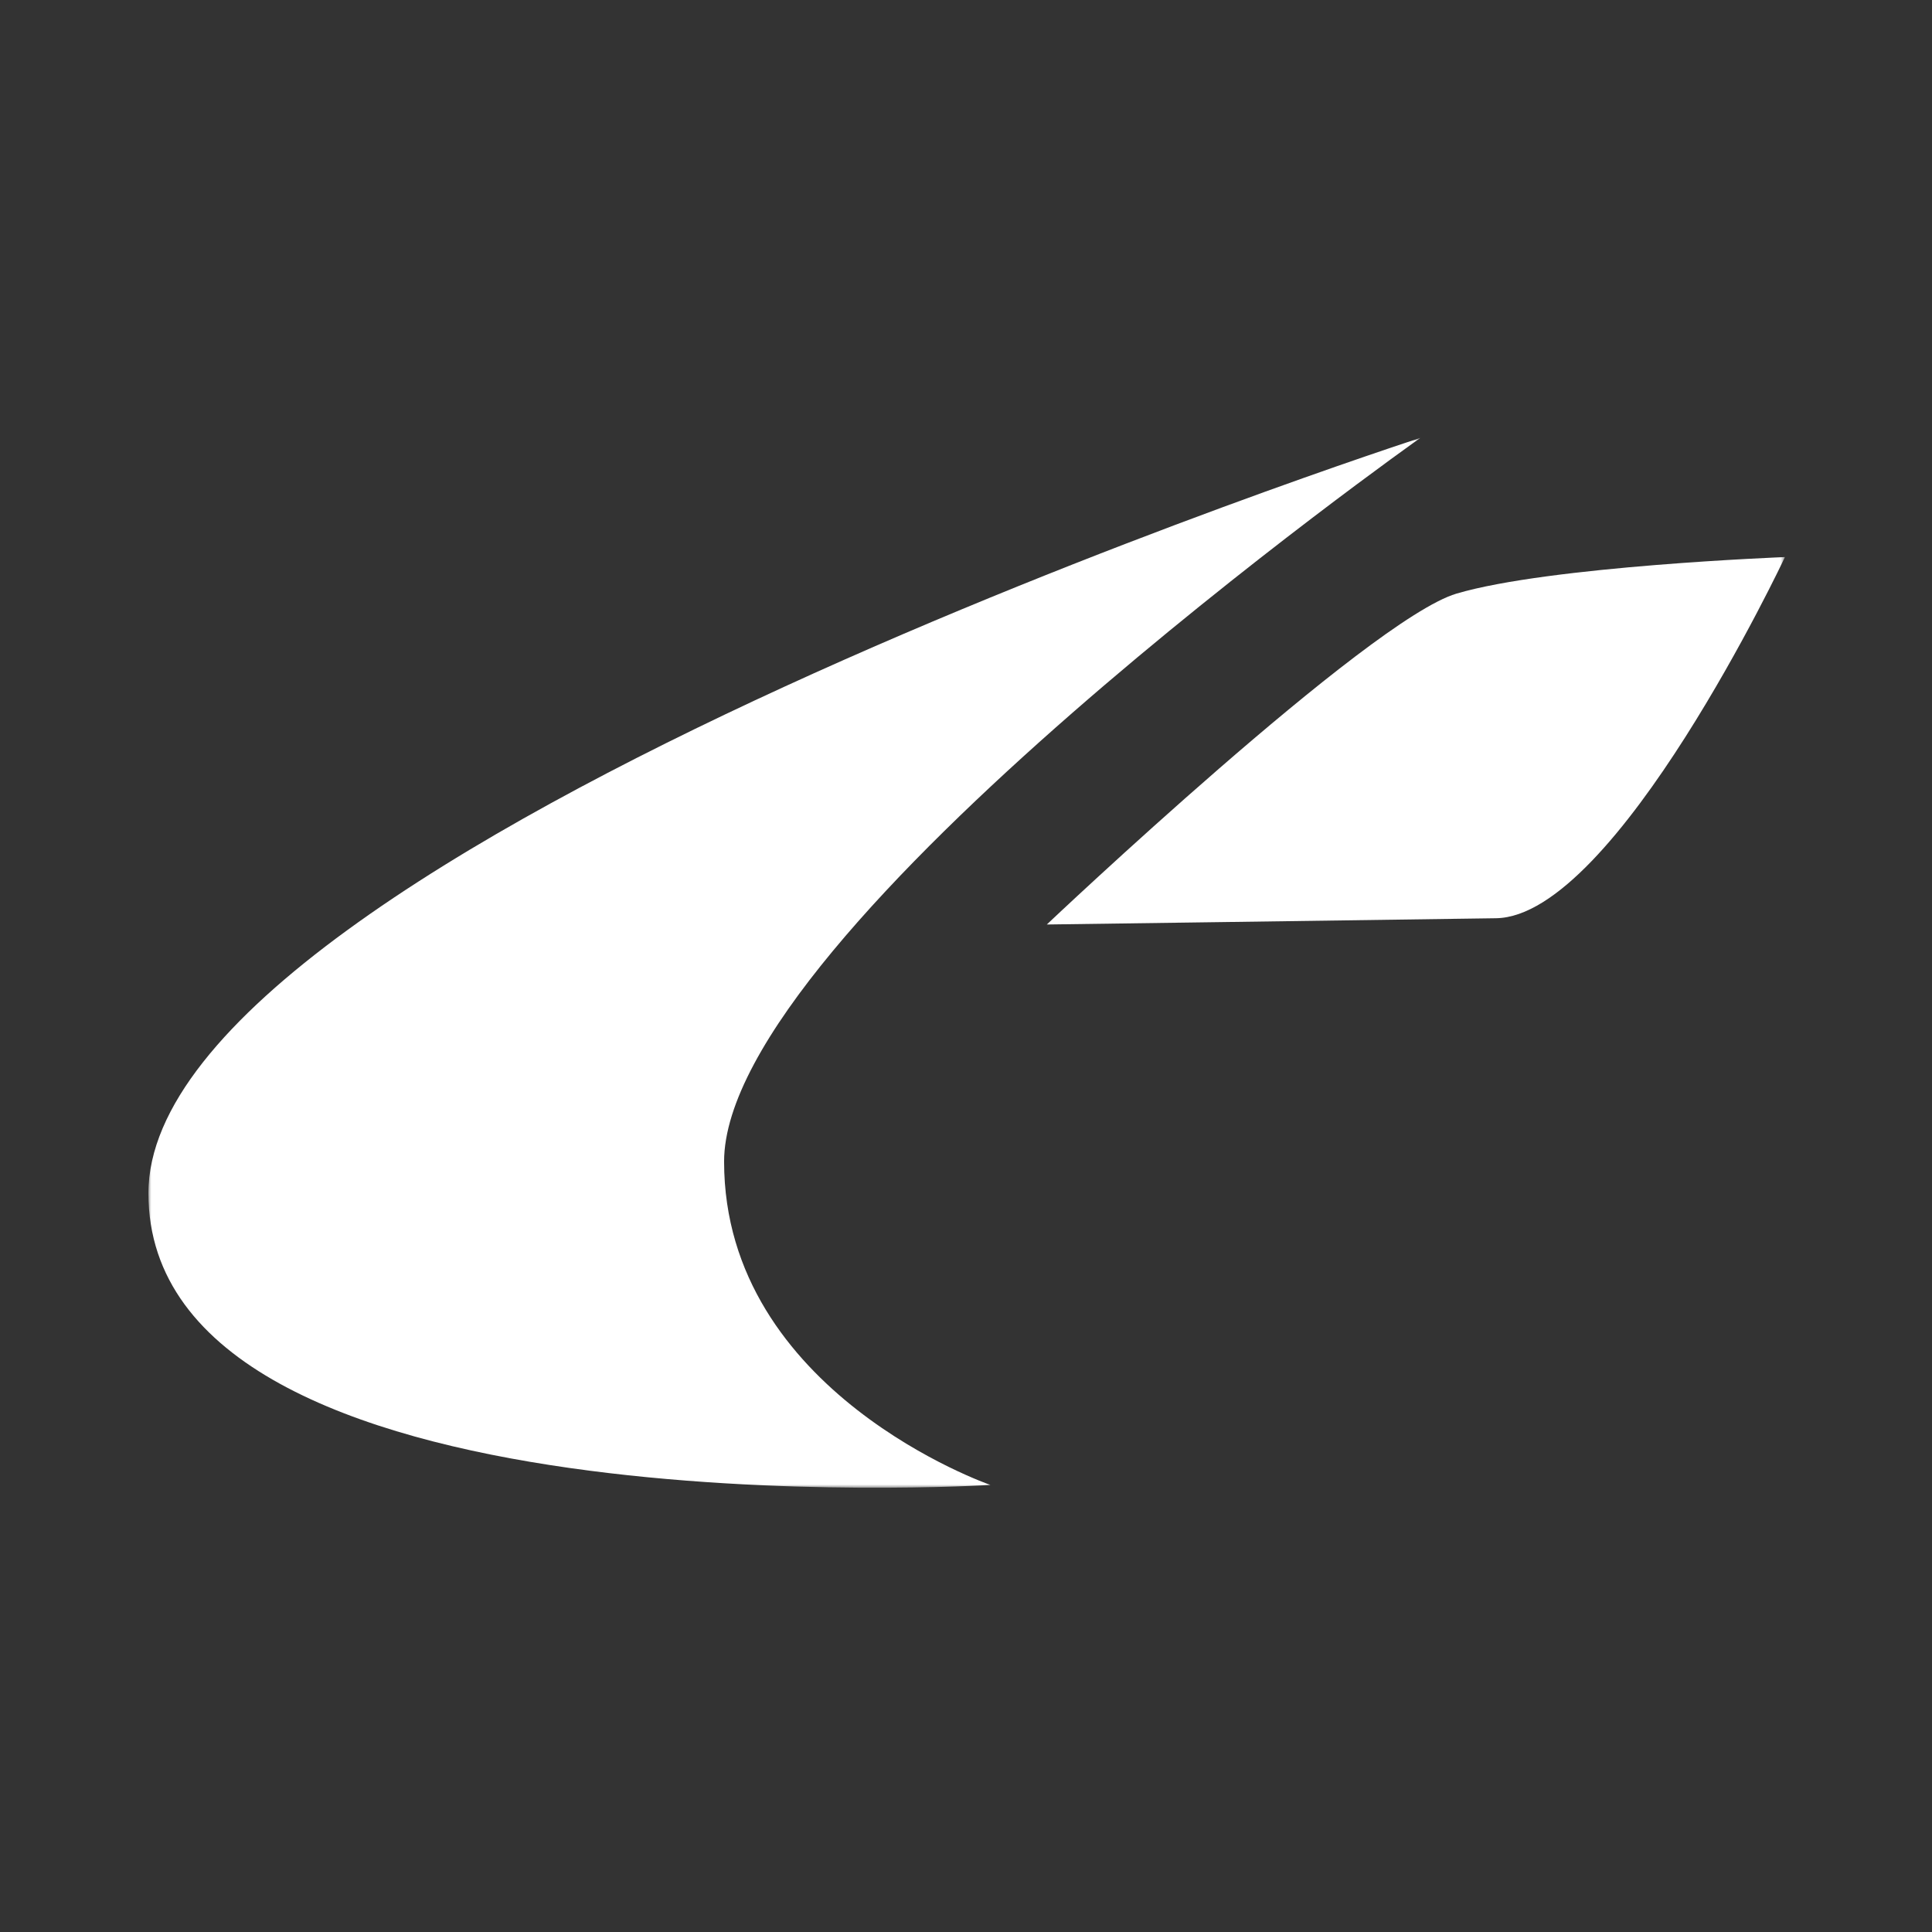<svg width="300" height="300" viewBox="0 0 300 300" fill="none" xmlns="http://www.w3.org/2000/svg">
<rect x="0" y="0" width="300" height="300" fill="#333333" stroke="none"/>
<mask id="mask0_155_295" style="mask-type:luminance" maskUnits="userSpaceOnUse" x="22" y="67" width="256" height="164">
<path d="M22.998 67.999H277.17V230.999H22.998V67.999Z" fill="white"/>
</mask>
<g mask="url(#mask0_155_295)">
<path d="M220.55 67.999C220.55 67.999 112.437 144.448 112.437 180.366C112.437 216.275 153.786 230.581 153.786 230.581C153.786 230.581 23.047 238.646 23.047 185.285C23.047 131.924 220.55 67.999 220.55 67.999Z" fill="white"/>
<path d="M226.149 92.18C212.56 96.221 162.549 143.555 162.549 143.555C162.549 143.555 213.719 142.856 232.305 142.583C250.891 142.31 277.166 86.502 277.166 86.502C277.166 86.502 240.592 87.9 226.149 92.18Z" fill="white"/>
</g>
</svg>
